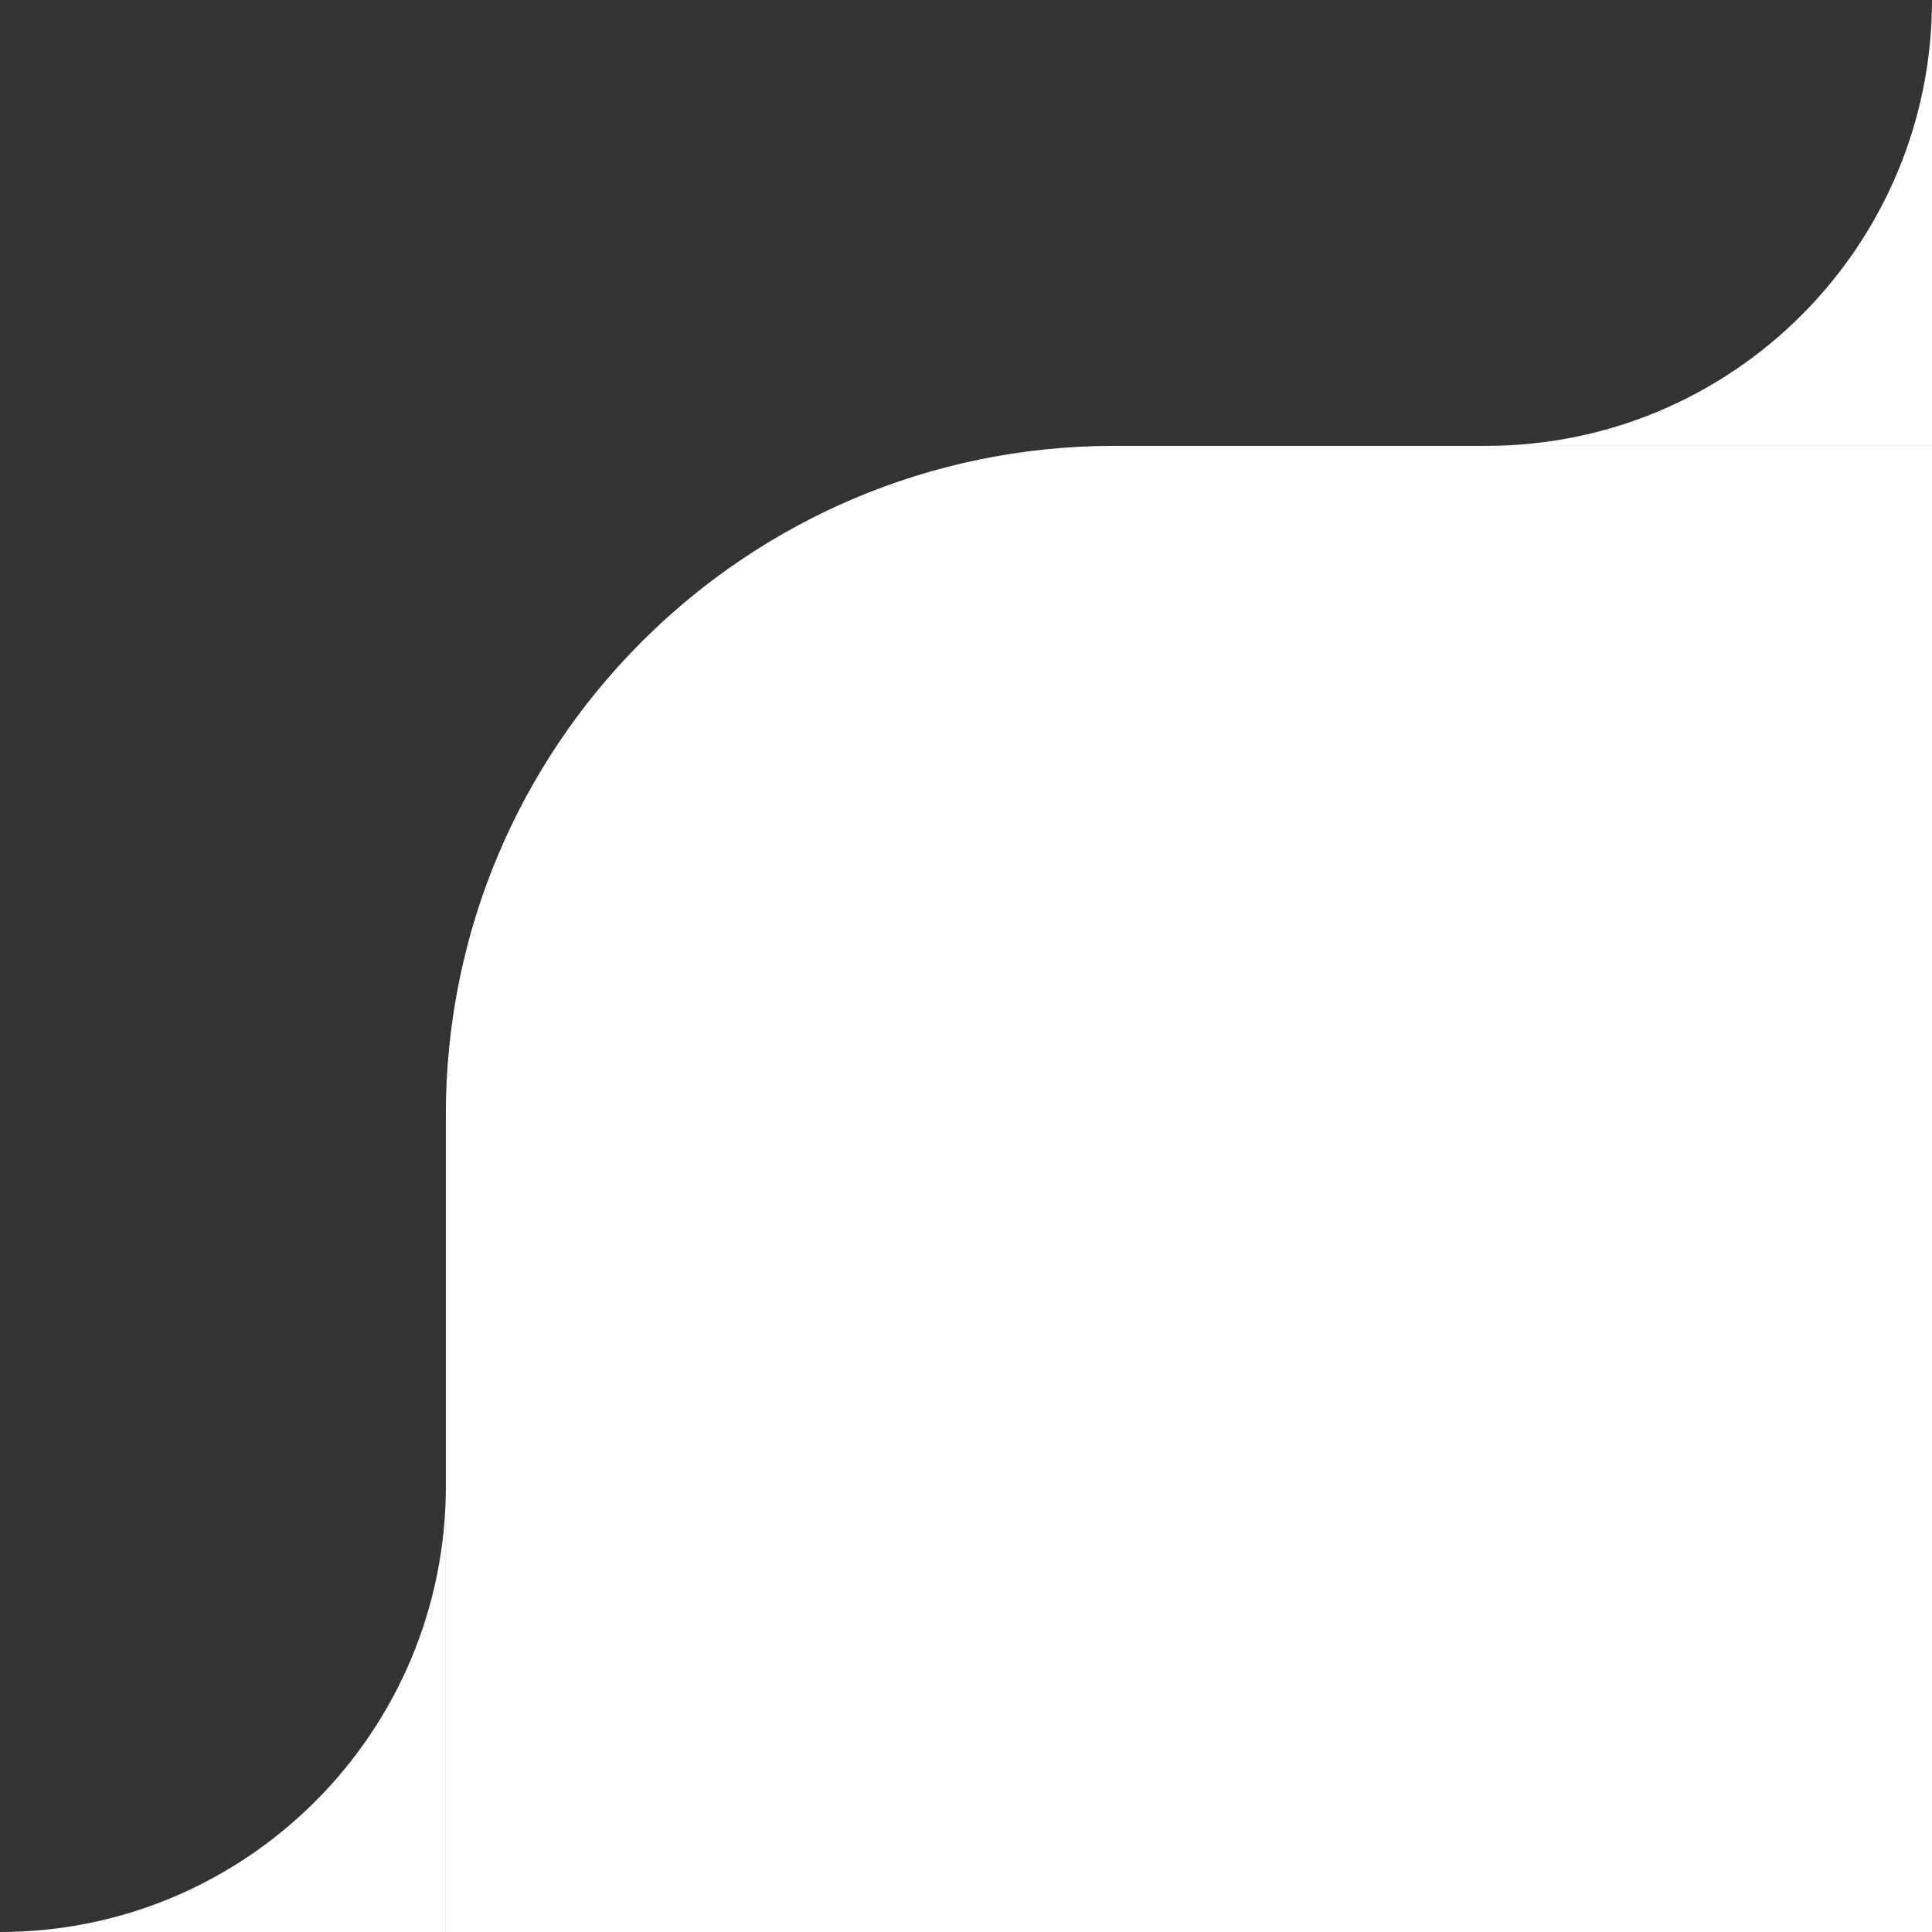 <?xml version="1.0" encoding="UTF-8"?> <svg xmlns="http://www.w3.org/2000/svg" width="104" height="104" viewBox="0 0 104 104" fill="none"><rect x="0" y="0" width="104" height="104" fill="#333333" stroke="none"/><path d="M24 60C24 40.118 40.118 24 60 24H104V104H24V60Z" fill="white"></path><path d="M80 24H104V0C104 13.255 93.255 24 80 24Z" fill="white"></path><path d="M0 104H24V80C24 93.255 13.255 104 0 104Z" fill="white"></path></svg> 